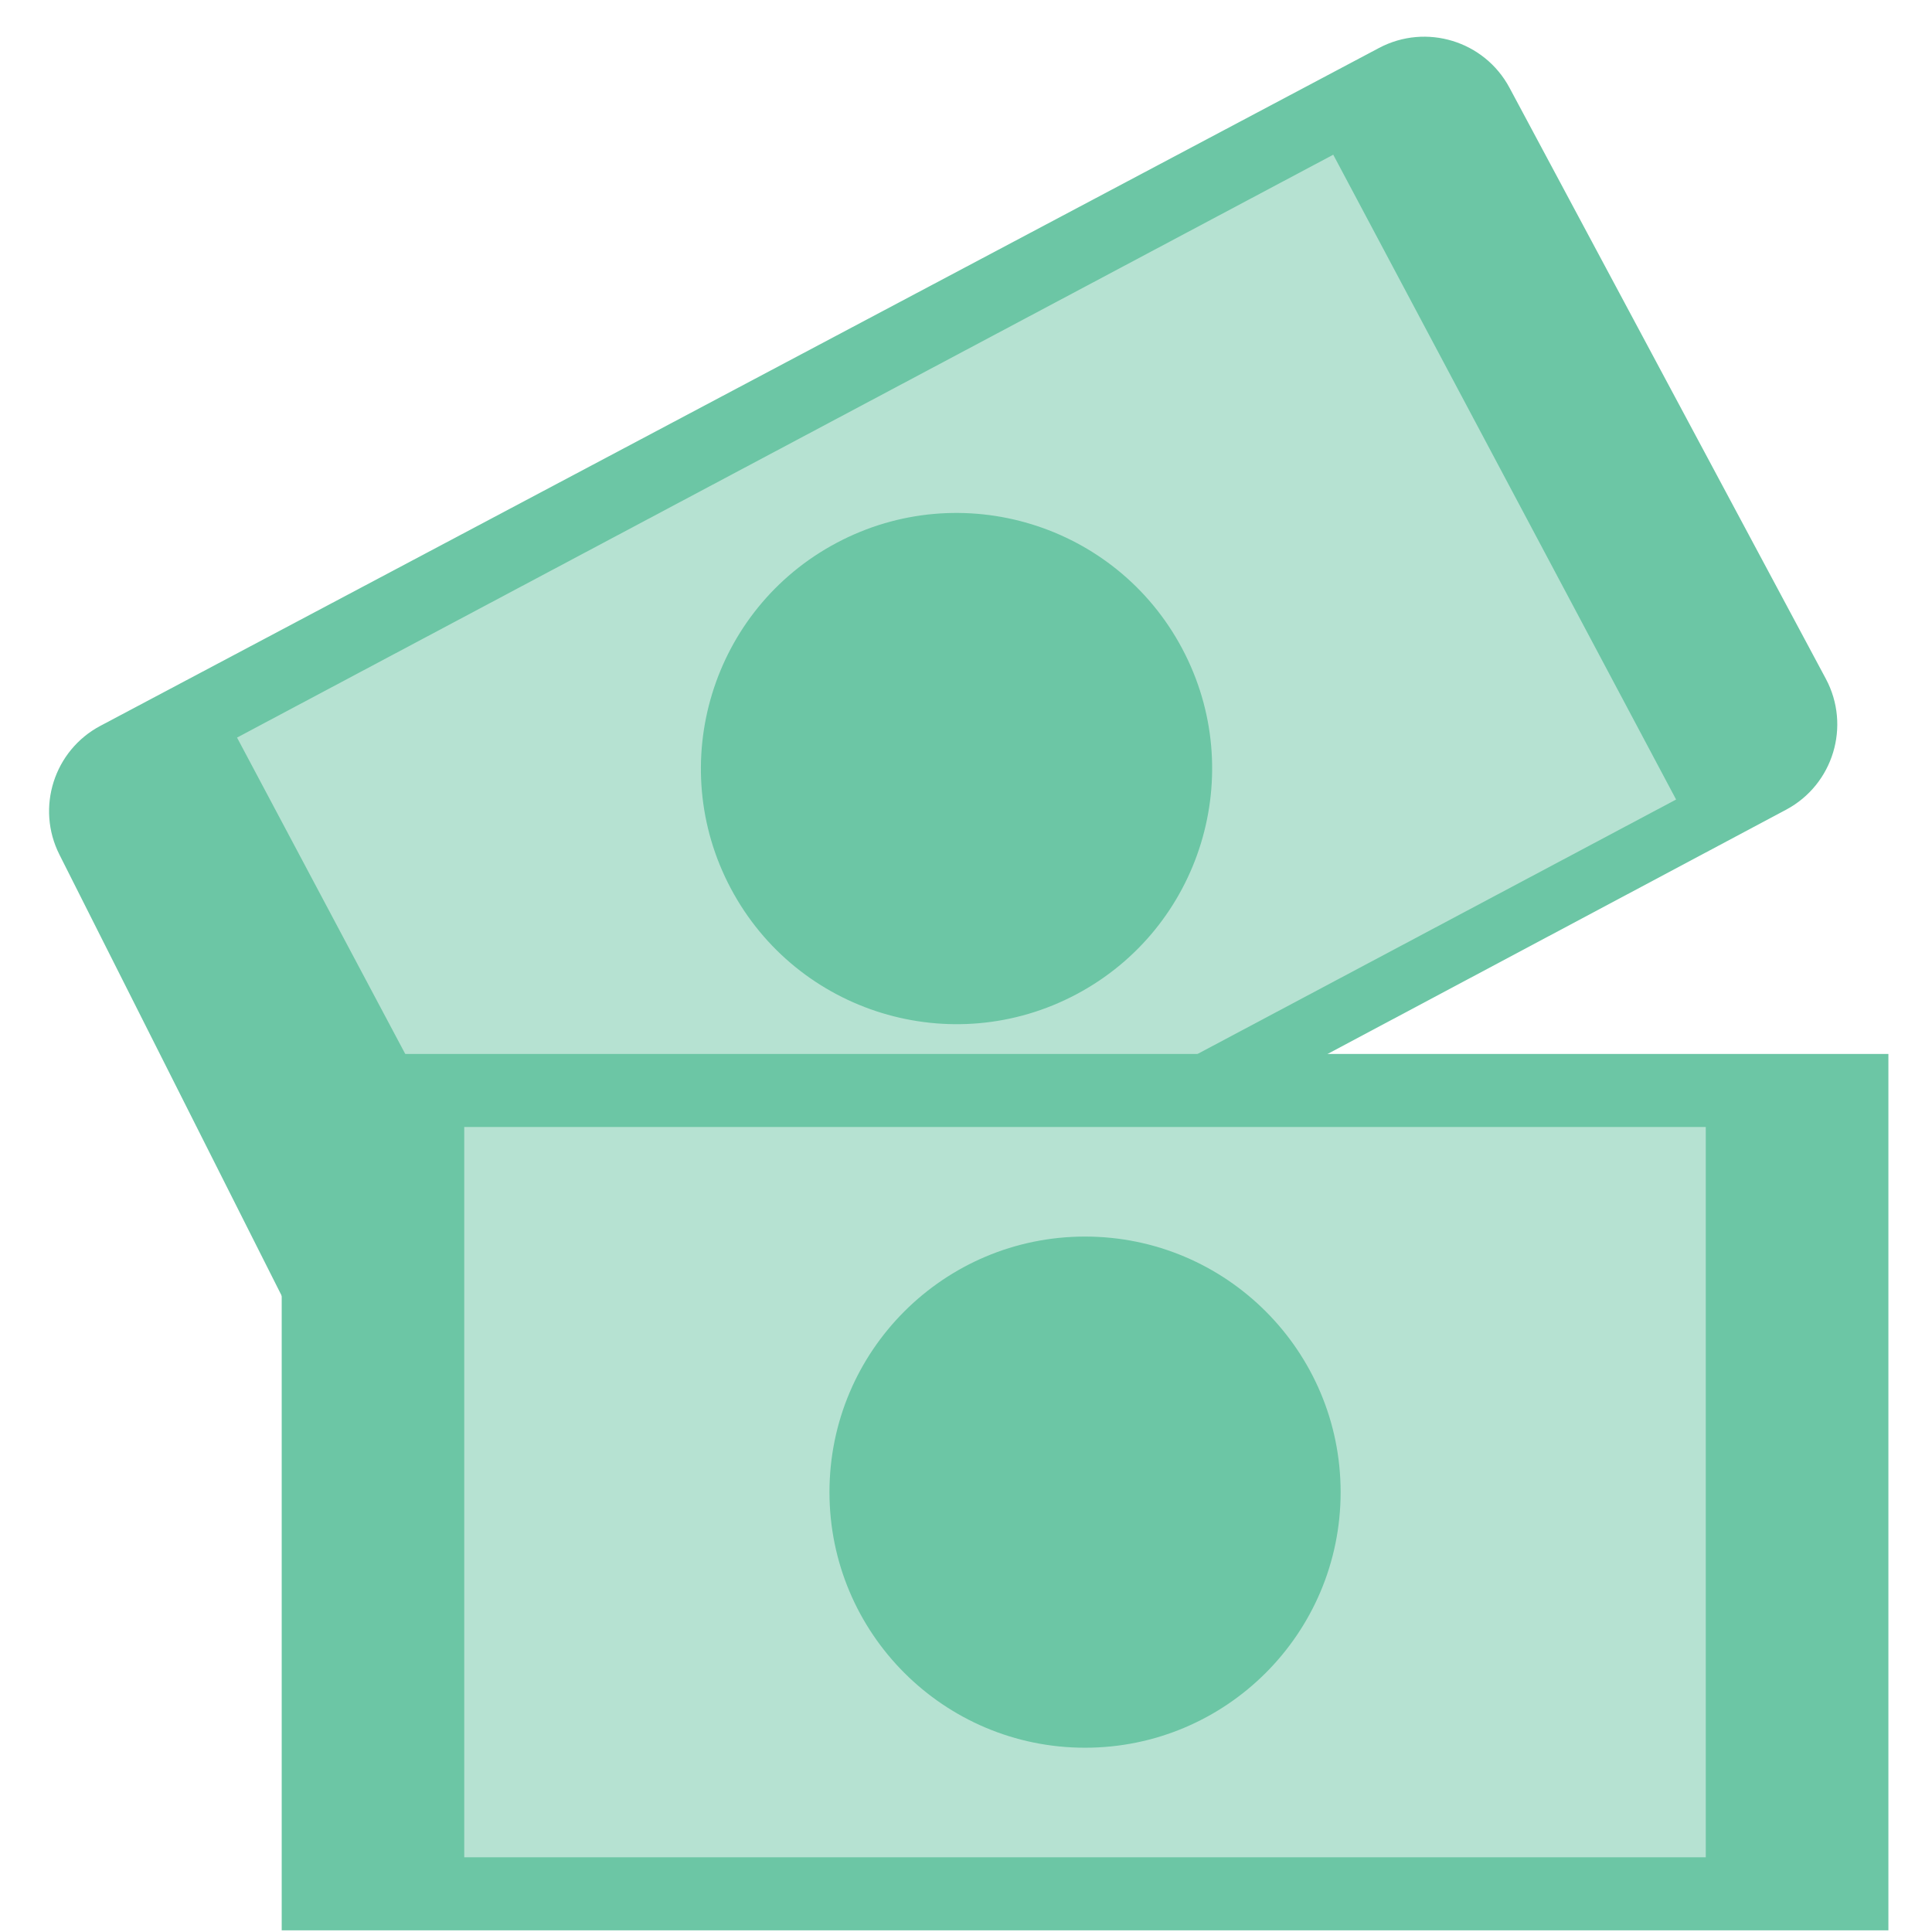 <?xml version="1.0" encoding="UTF-8"?>
<svg width="21px" height="21px" viewBox="0 0 21 21" version="1.1" xmlns="http://www.w3.org/2000/svg" xmlns:xlink="http://www.w3.org/1999/xlink">
    <!-- Generator: sketchtool 59 (101010) - https://sketch.com -->
    <title>F849A55A-C22F-4591-9354-1F4FA54E2E82@1x</title>
    <desc>Created with sketchtool.</desc>
    <g id="Product-card-desktop-redesign" stroke="none" stroke-width="1" fill="none" fill-rule="evenodd">
        <g id="Icons" transform="translate(-101, -215)">
            <g id="product-card-icon3" transform="translate(101, 215)">
                <g id="Group-41-Copy-5">
                    <g id="Group-41-Copy">
                        <path d="M2.392,3.684 L18.122,3.703 C18.7,3.704 19.169,4.172 19.171,4.75 L19.191,12.038 C19.192,12.618 18.723,13.089 18.144,13.091 C18.143,13.091 18.142,13.091 18.142,13.091 L2.23,13.103 C1.65,13.104 1.18,12.634 1.179,12.054 C1.179,12.046 1.179,12.038 1.18,12.03 L1.341,4.711 C1.353,4.14 1.821,3.683 2.392,3.684 Z" id="Rectangle-Copy-6" fill="#6CC6A5" transform="translate(10.175, 8.394) rotate(-28) translate(-10.175, -8.394) "></path>
                        <rect id="Rectangle-Copy-6" fill="#B6E2D2" transform="translate(10.397, 8.354) rotate(-28) translate(-10.397, -8.354) " x="3.65" y="4.385" width="13.495" height="7.938"></rect>
                        <circle id="Oval" fill="#6CC6A5" transform="translate(10.397, 8.354) rotate(-28) translate(-10.397, -8.354) " cx="10.397" cy="8.354" r="2.778"></circle>
                        <rect id="Rectangle" fill="#6CC6A5" x="3.062" y="11.456" width="17.464" height="9.526"></rect>
                        <rect id="Rectangle" fill="#B6E2D2" x="5.046" y="12.25" width="13.495" height="7.938"></rect>
                        <circle id="Oval-Copy-16" fill="#6CC6A5" cx="11.794" cy="16.219" r="2.778"></circle>
                    </g>
                </g>
            </g>
        </g>
    </g>
</svg>